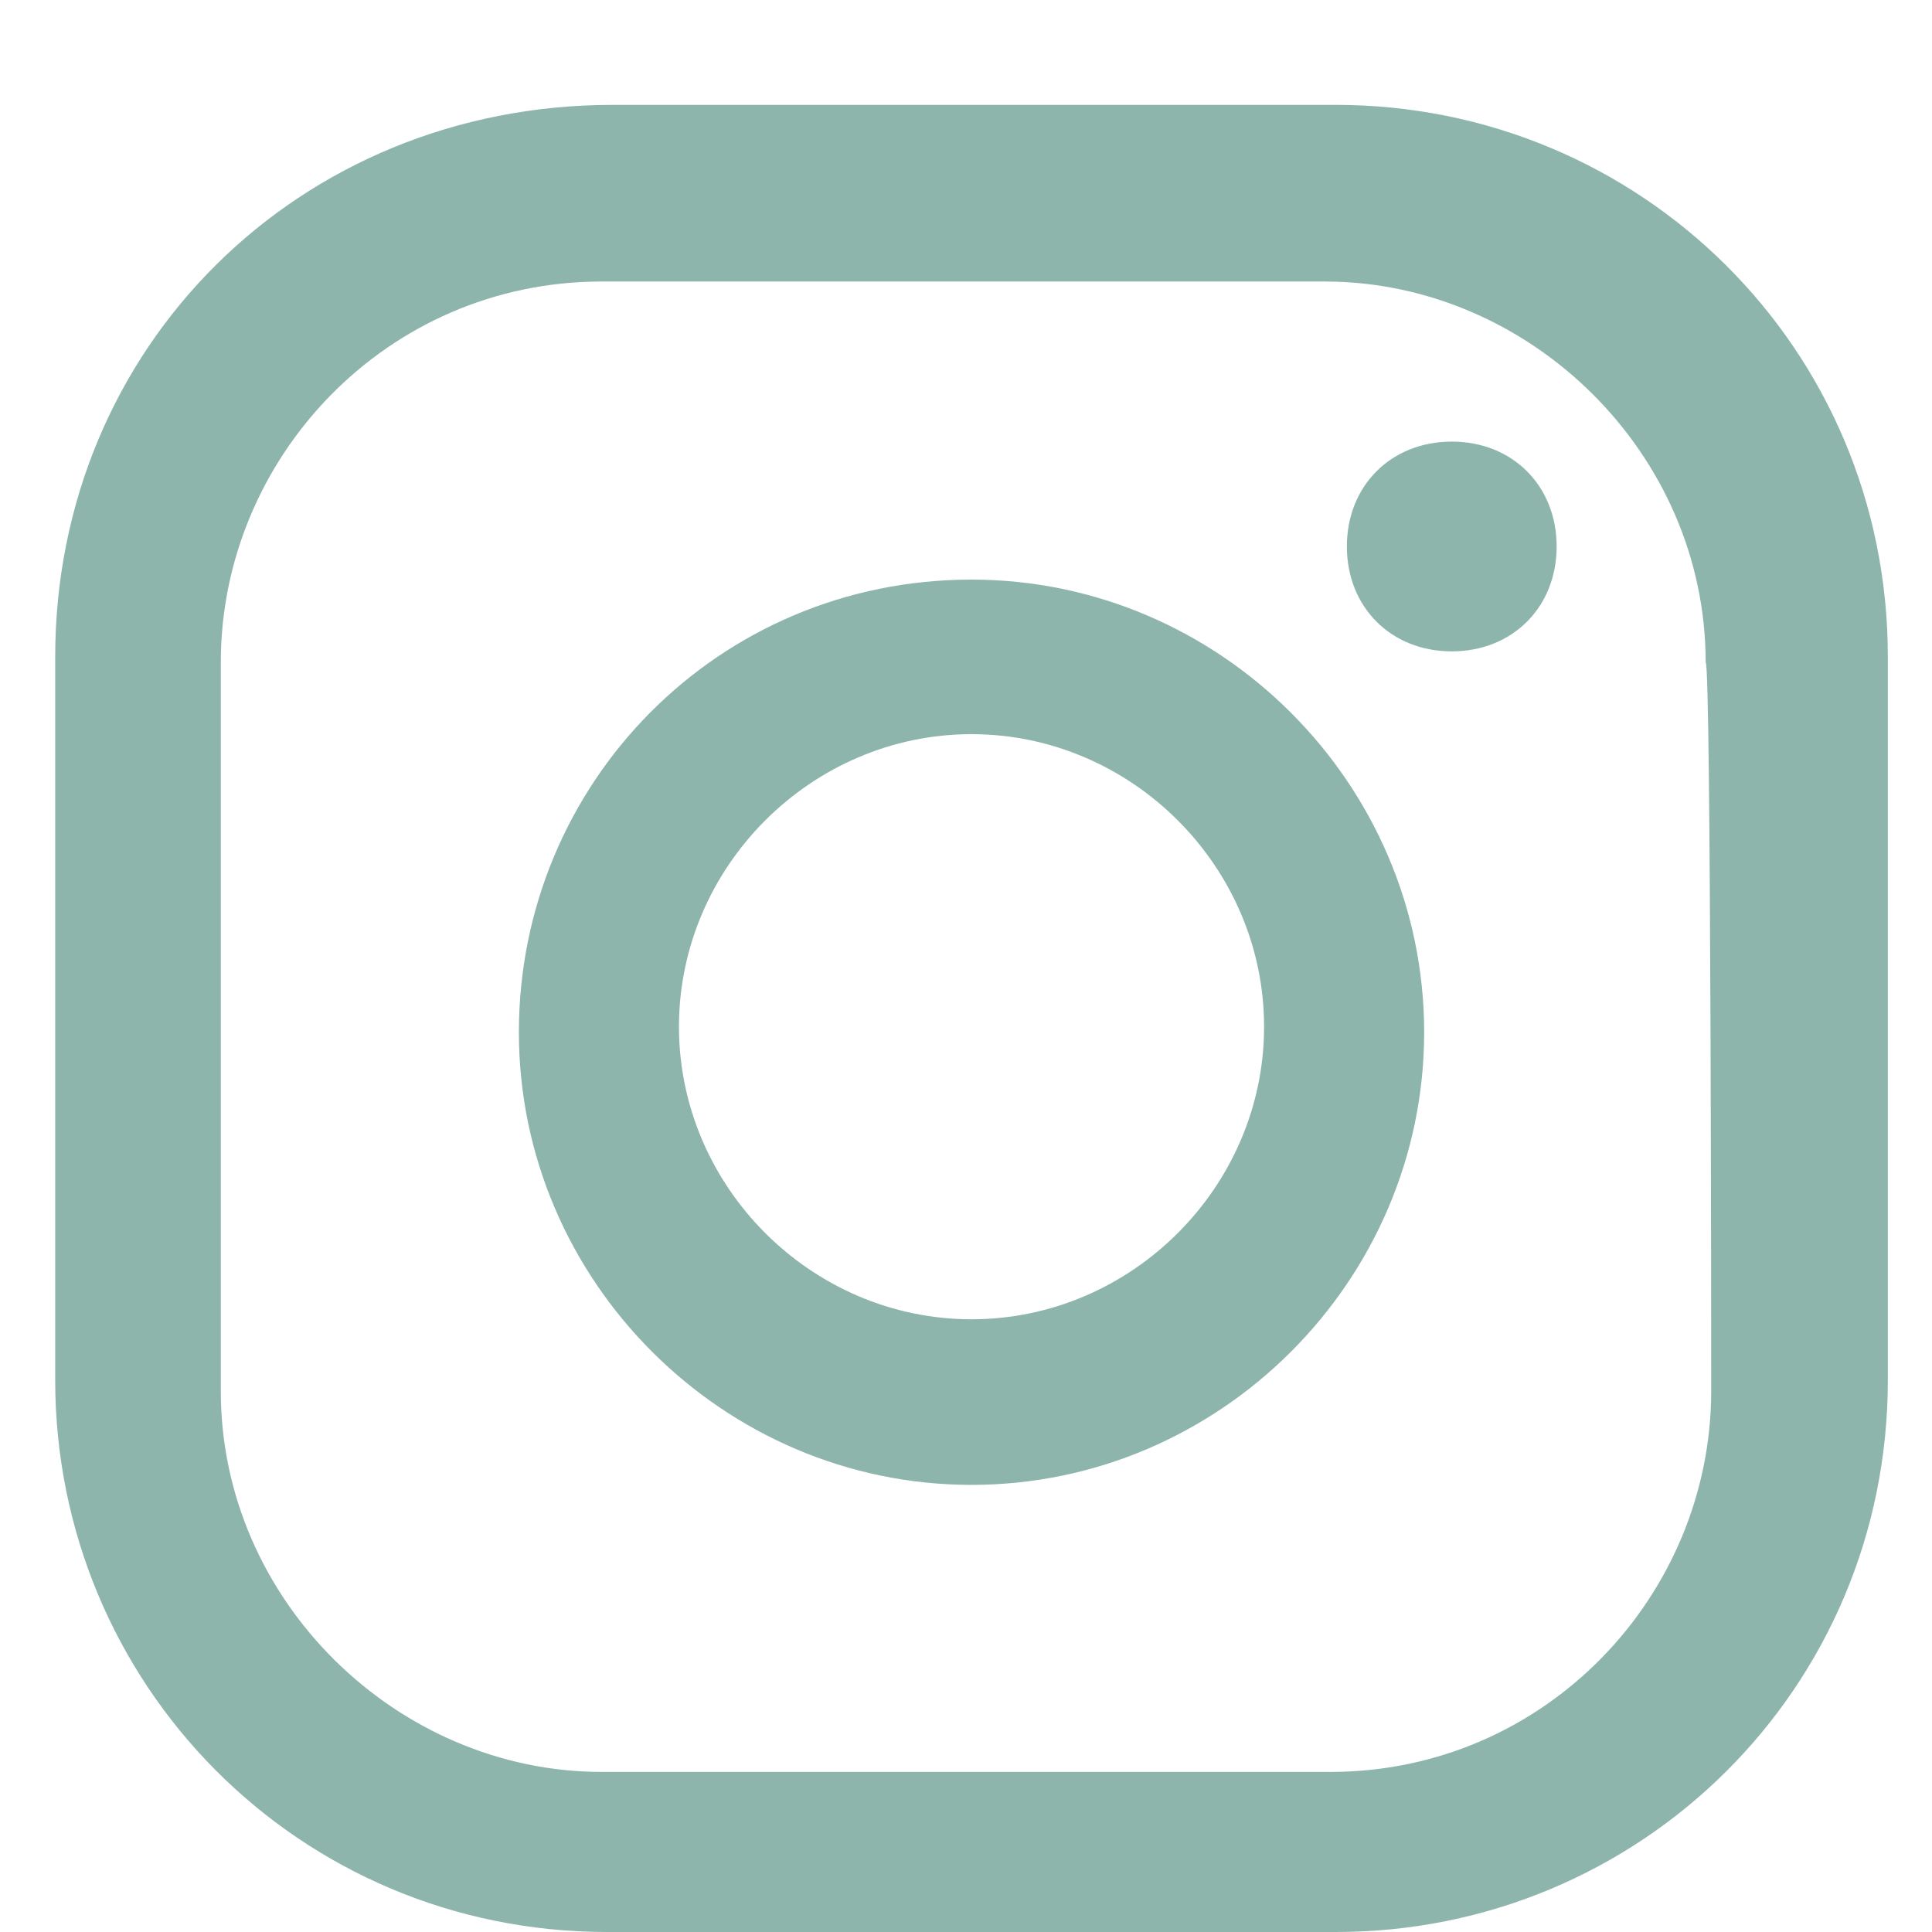 <?xml version="1.0" encoding="utf-8"?>
<!-- Generator: Adobe Illustrator 27.4.0, SVG Export Plug-In . SVG Version: 6.00 Build 0)  -->
<svg version="1.1" id="Layer_1" xmlns="http://www.w3.org/2000/svg" xmlns:xlink="http://www.w3.org/1999/xlink" x="0px" y="0px"
	 viewBox="0 0 35 35" style="enable-background:new 0 0 35 35;" xml:space="preserve">
<style type="text/css">
	.st0{fill:#8DB5AC;}
</style>
<g>
	<path class="st0" d="M26.3,8c-1.1,0-1.9,0.8-1.9,1.9s0.8,1.9,1.9,1.9s1.9-0.8,1.9-1.9C28.2,8.8,27.4,8,26.3,8z"/>
	<path class="st0" d="M17.6,10.5c-4.6,0-8.2,3.7-8.2,8.2s3.7,8.2,8.2,8.2s8.2-3.7,8.2-8.2S22.1,10.5,17.6,10.5z M17.6,23.9
		c-2.9,0-5.3-2.4-5.3-5.3s2.4-5.3,5.3-5.3s5.3,2.4,5.3,5.3S20.5,23.9,17.6,23.9z"/>
	<path class="st0" d="M24.2,1.9H11.1C5.4,1.9,1,6.3,1,11.9V25c0,5.5,4.4,10,10,10h13.2c5.5,0,10-4.4,10-10V11.9
		C34.2,6.3,29.7,1.9,24.2,1.9z M31,25.2c0,3.7-3,6.9-6.9,6.9H10.9C7.2,32.1,4,29,4,25.2V12C4,8.3,7,5.1,10.9,5.1h13.1
		c3.7,0,6.9,3.1,6.9,6.9C31,12,31,25.2,31,25.2z"/>
</g>
</svg>
